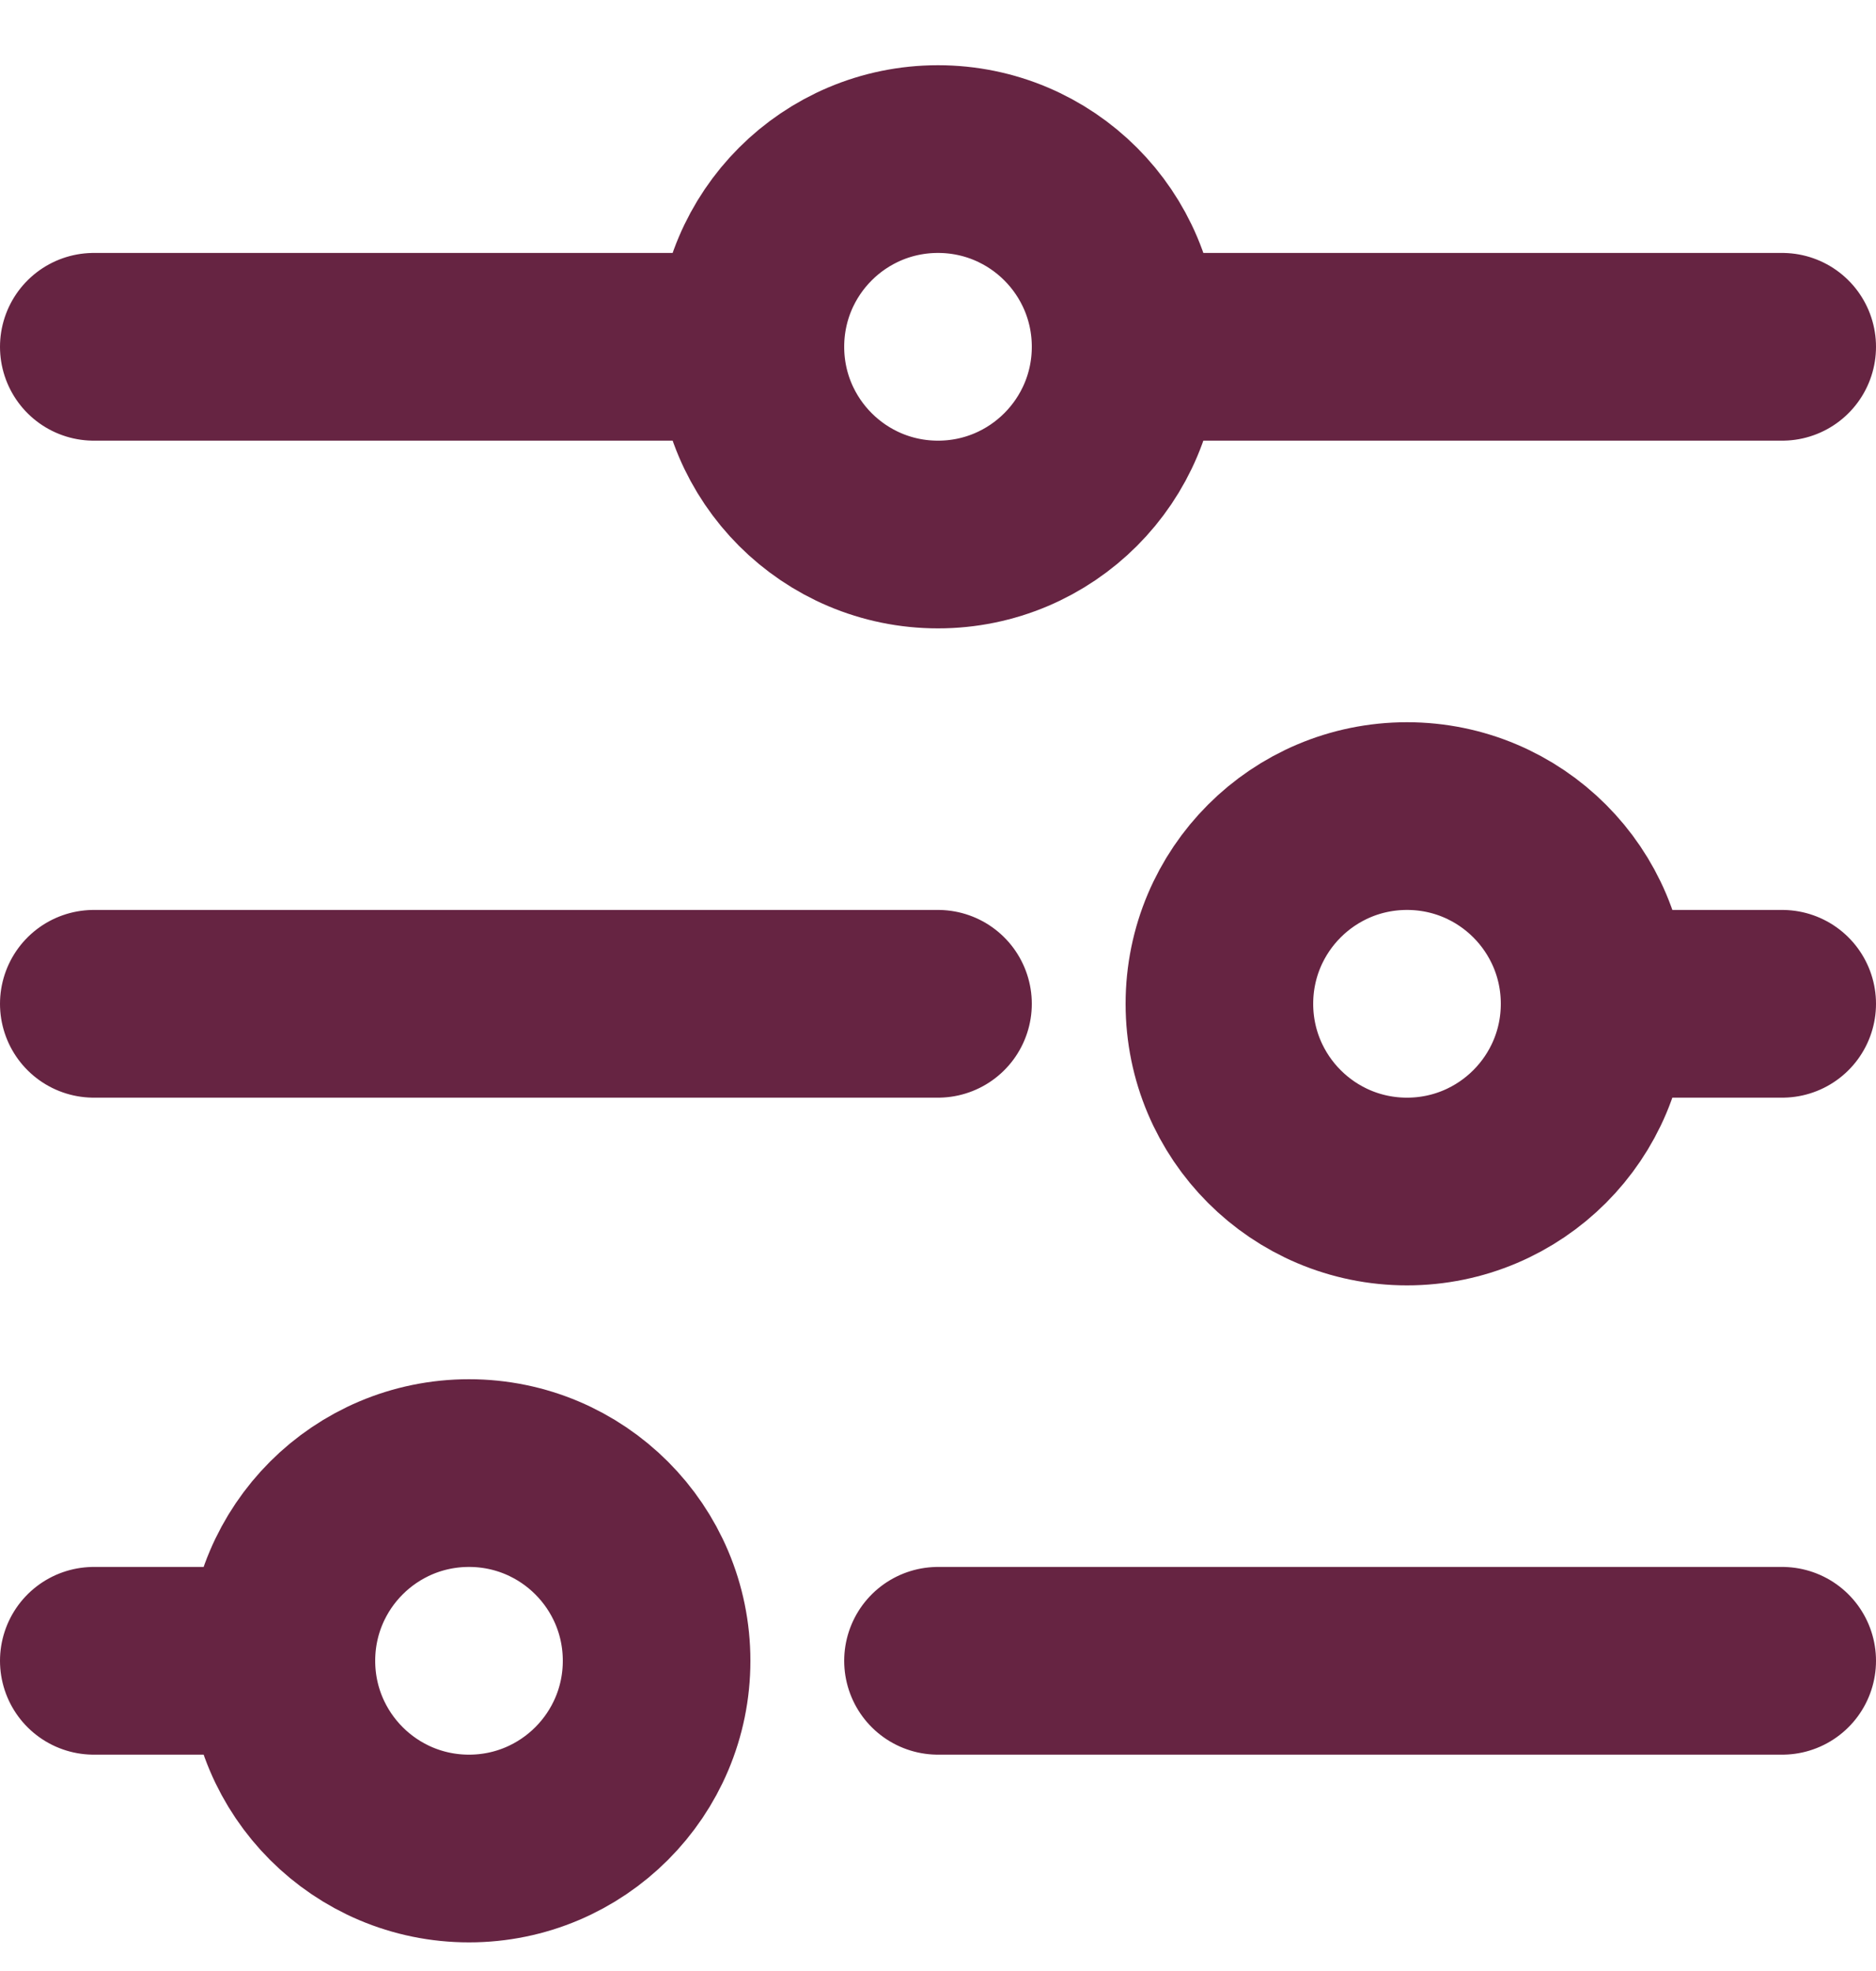 <svg width="20" height="21" viewBox="0 0 20 21" fill="none" xmlns="http://www.w3.org/2000/svg">
<path d="M1 3.695H8M8 3.695C8 4.799 8.895 5.695 10 5.695C11.105 5.695 12 4.799 12 3.695M8 3.695C8 2.59 8.895 1.695 10 1.695C11.105 1.695 12 2.59 12 3.695M1 10.695H10M17 10.695H19M17 10.695C17 11.799 16.105 12.695 15 12.695C13.895 12.695 13 11.799 13 10.695C13 9.59 13.895 8.695 15 8.695C16.105 8.695 17 9.59 17 10.695ZM12 3.695H19M10 17.695H19M1 17.695H3M3 17.695C3 18.799 3.895 19.695 5 19.695C6.105 19.695 7 18.799 7 17.695C7 16.59 6.105 15.695 5 15.695C3.895 15.695 3 16.59 3 17.695Z" stroke="#662442" stroke-width="2" stroke-linecap="round"/>
</svg>
